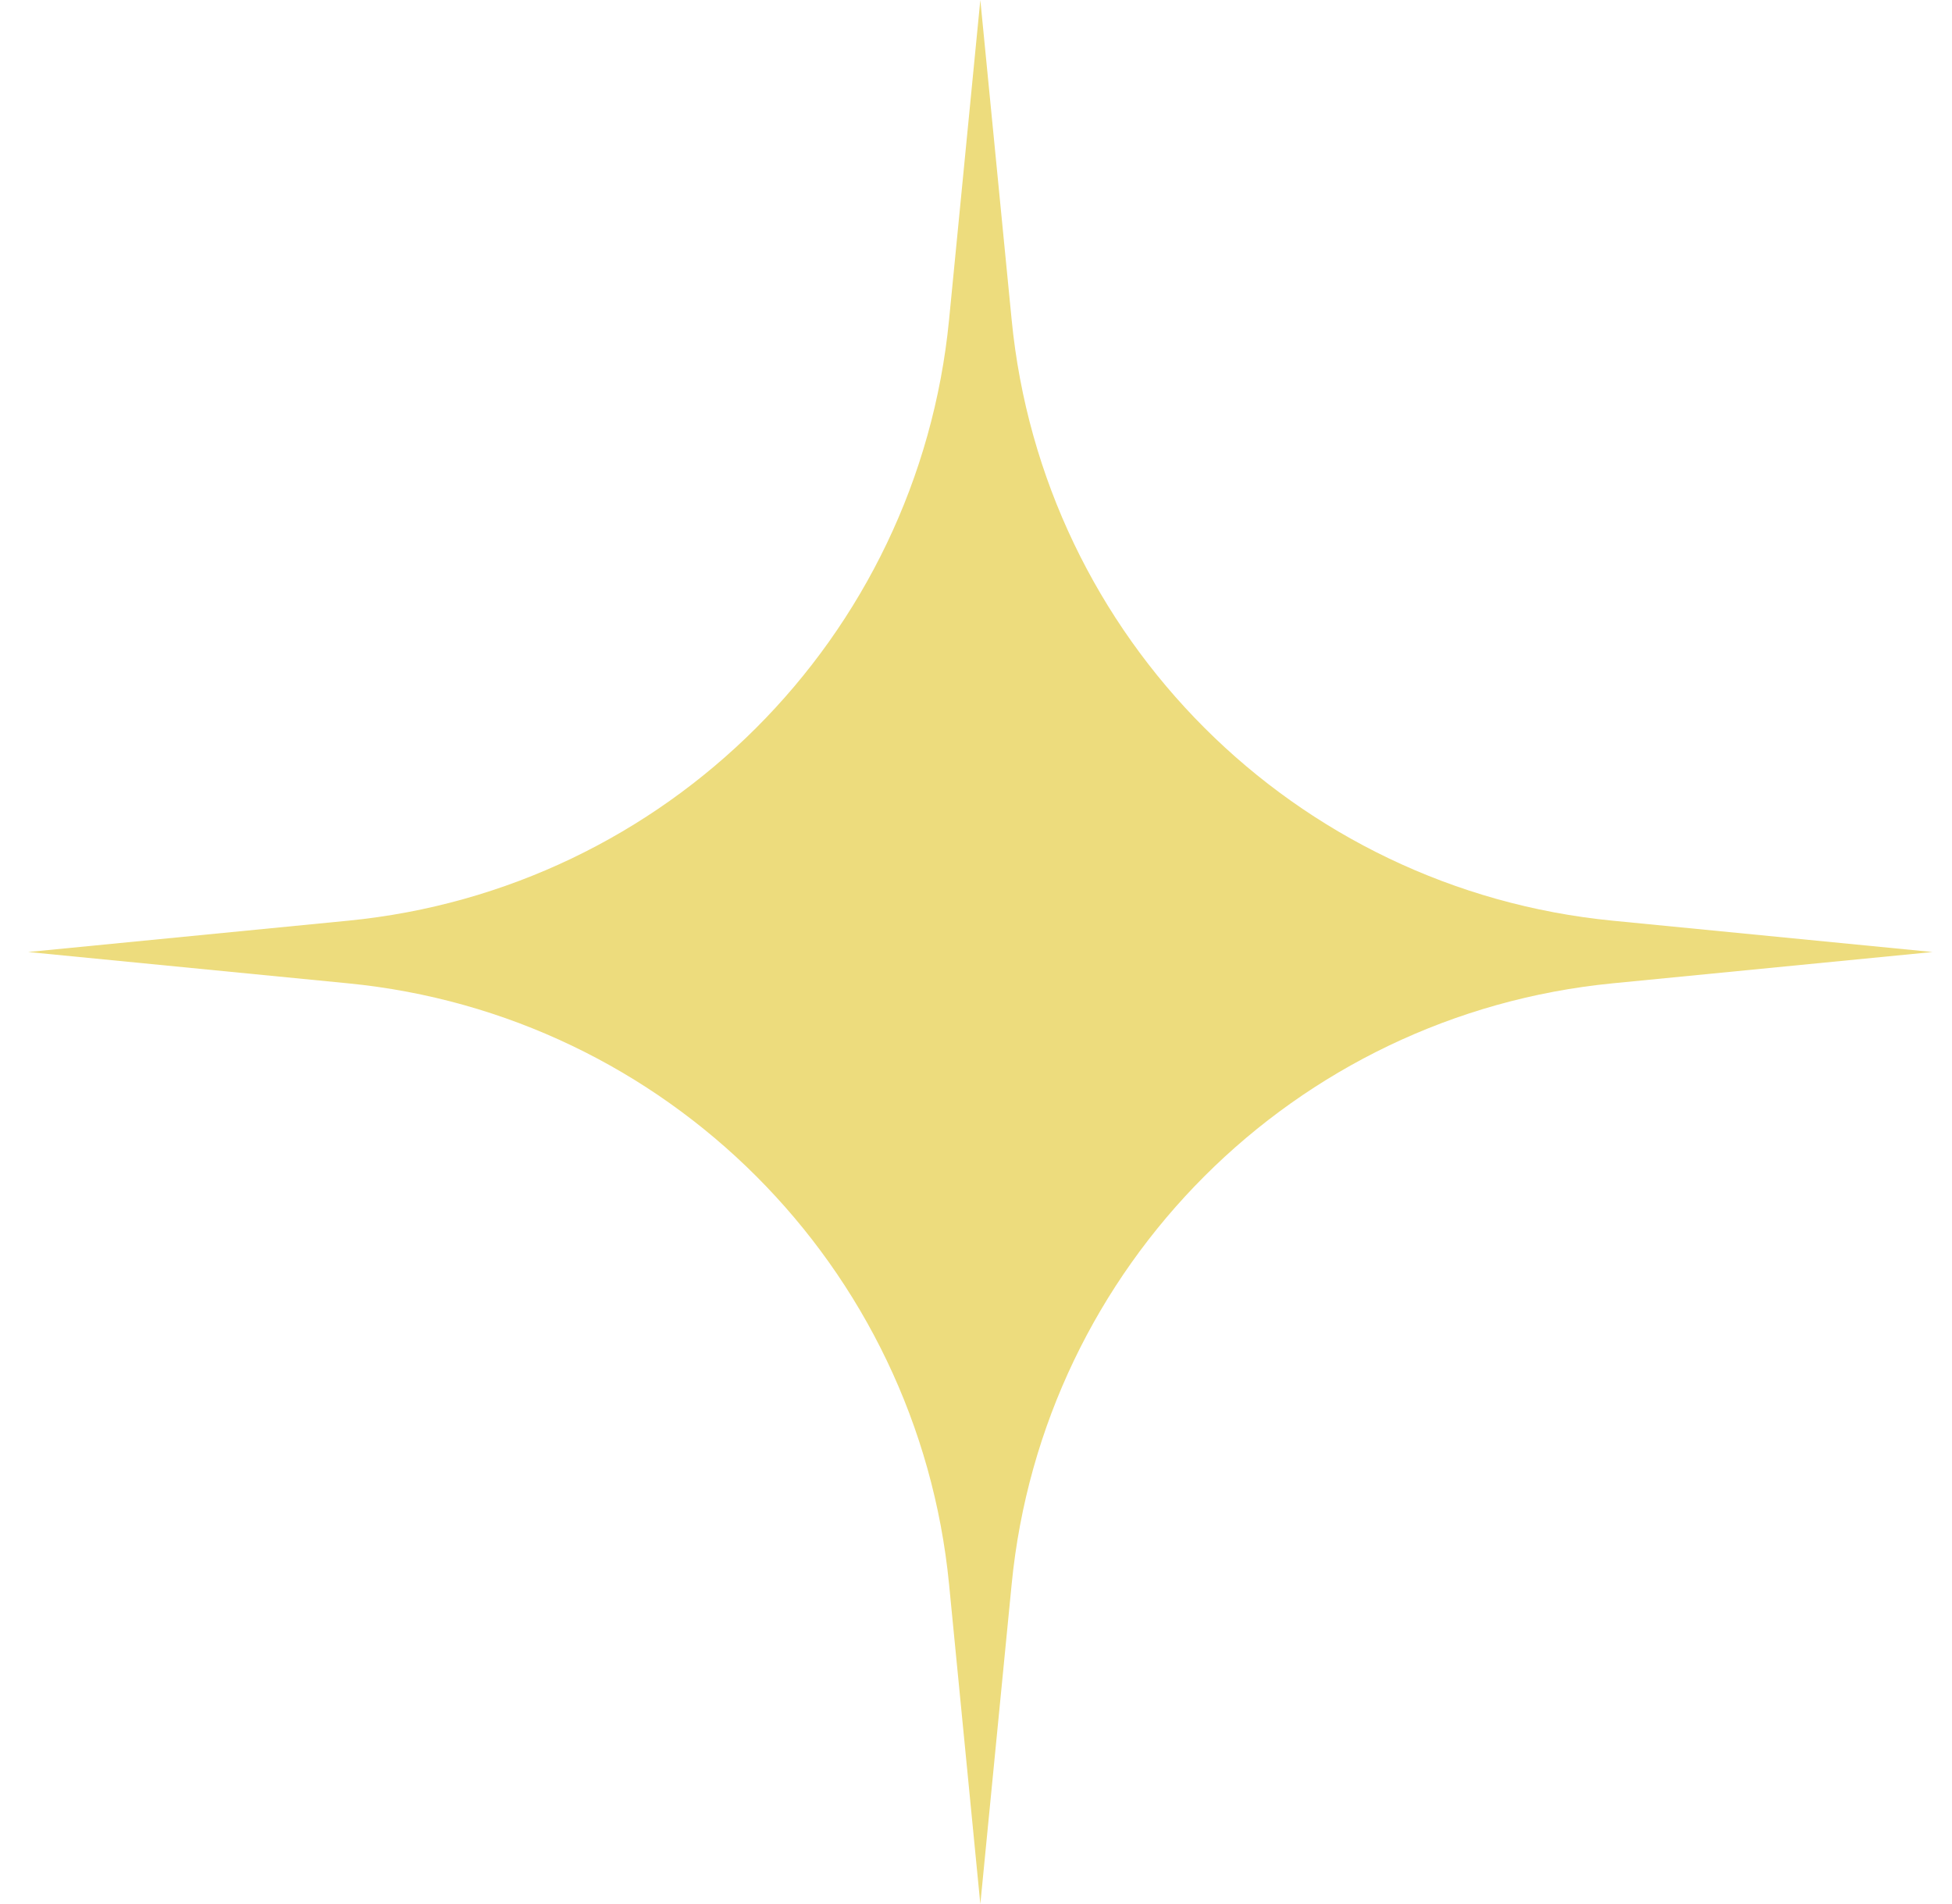 <svg width="41" height="40" viewBox="0 0 41 40" fill="none" xmlns="http://www.w3.org/2000/svg">
<path d="M20.591 0L21.249 6.72C21.902 13.402 27.19 18.688 33.871 19.342L40.591 20L33.871 20.658C27.19 21.312 21.902 26.599 21.249 33.28L20.591 40L19.934 33.28C19.28 26.599 13.992 21.312 7.311 20.658L0.591 20L7.311 19.342C13.992 18.688 19.28 13.402 19.934 6.72L20.591 0Z" fill="#EDDC7D"/>
</svg>
